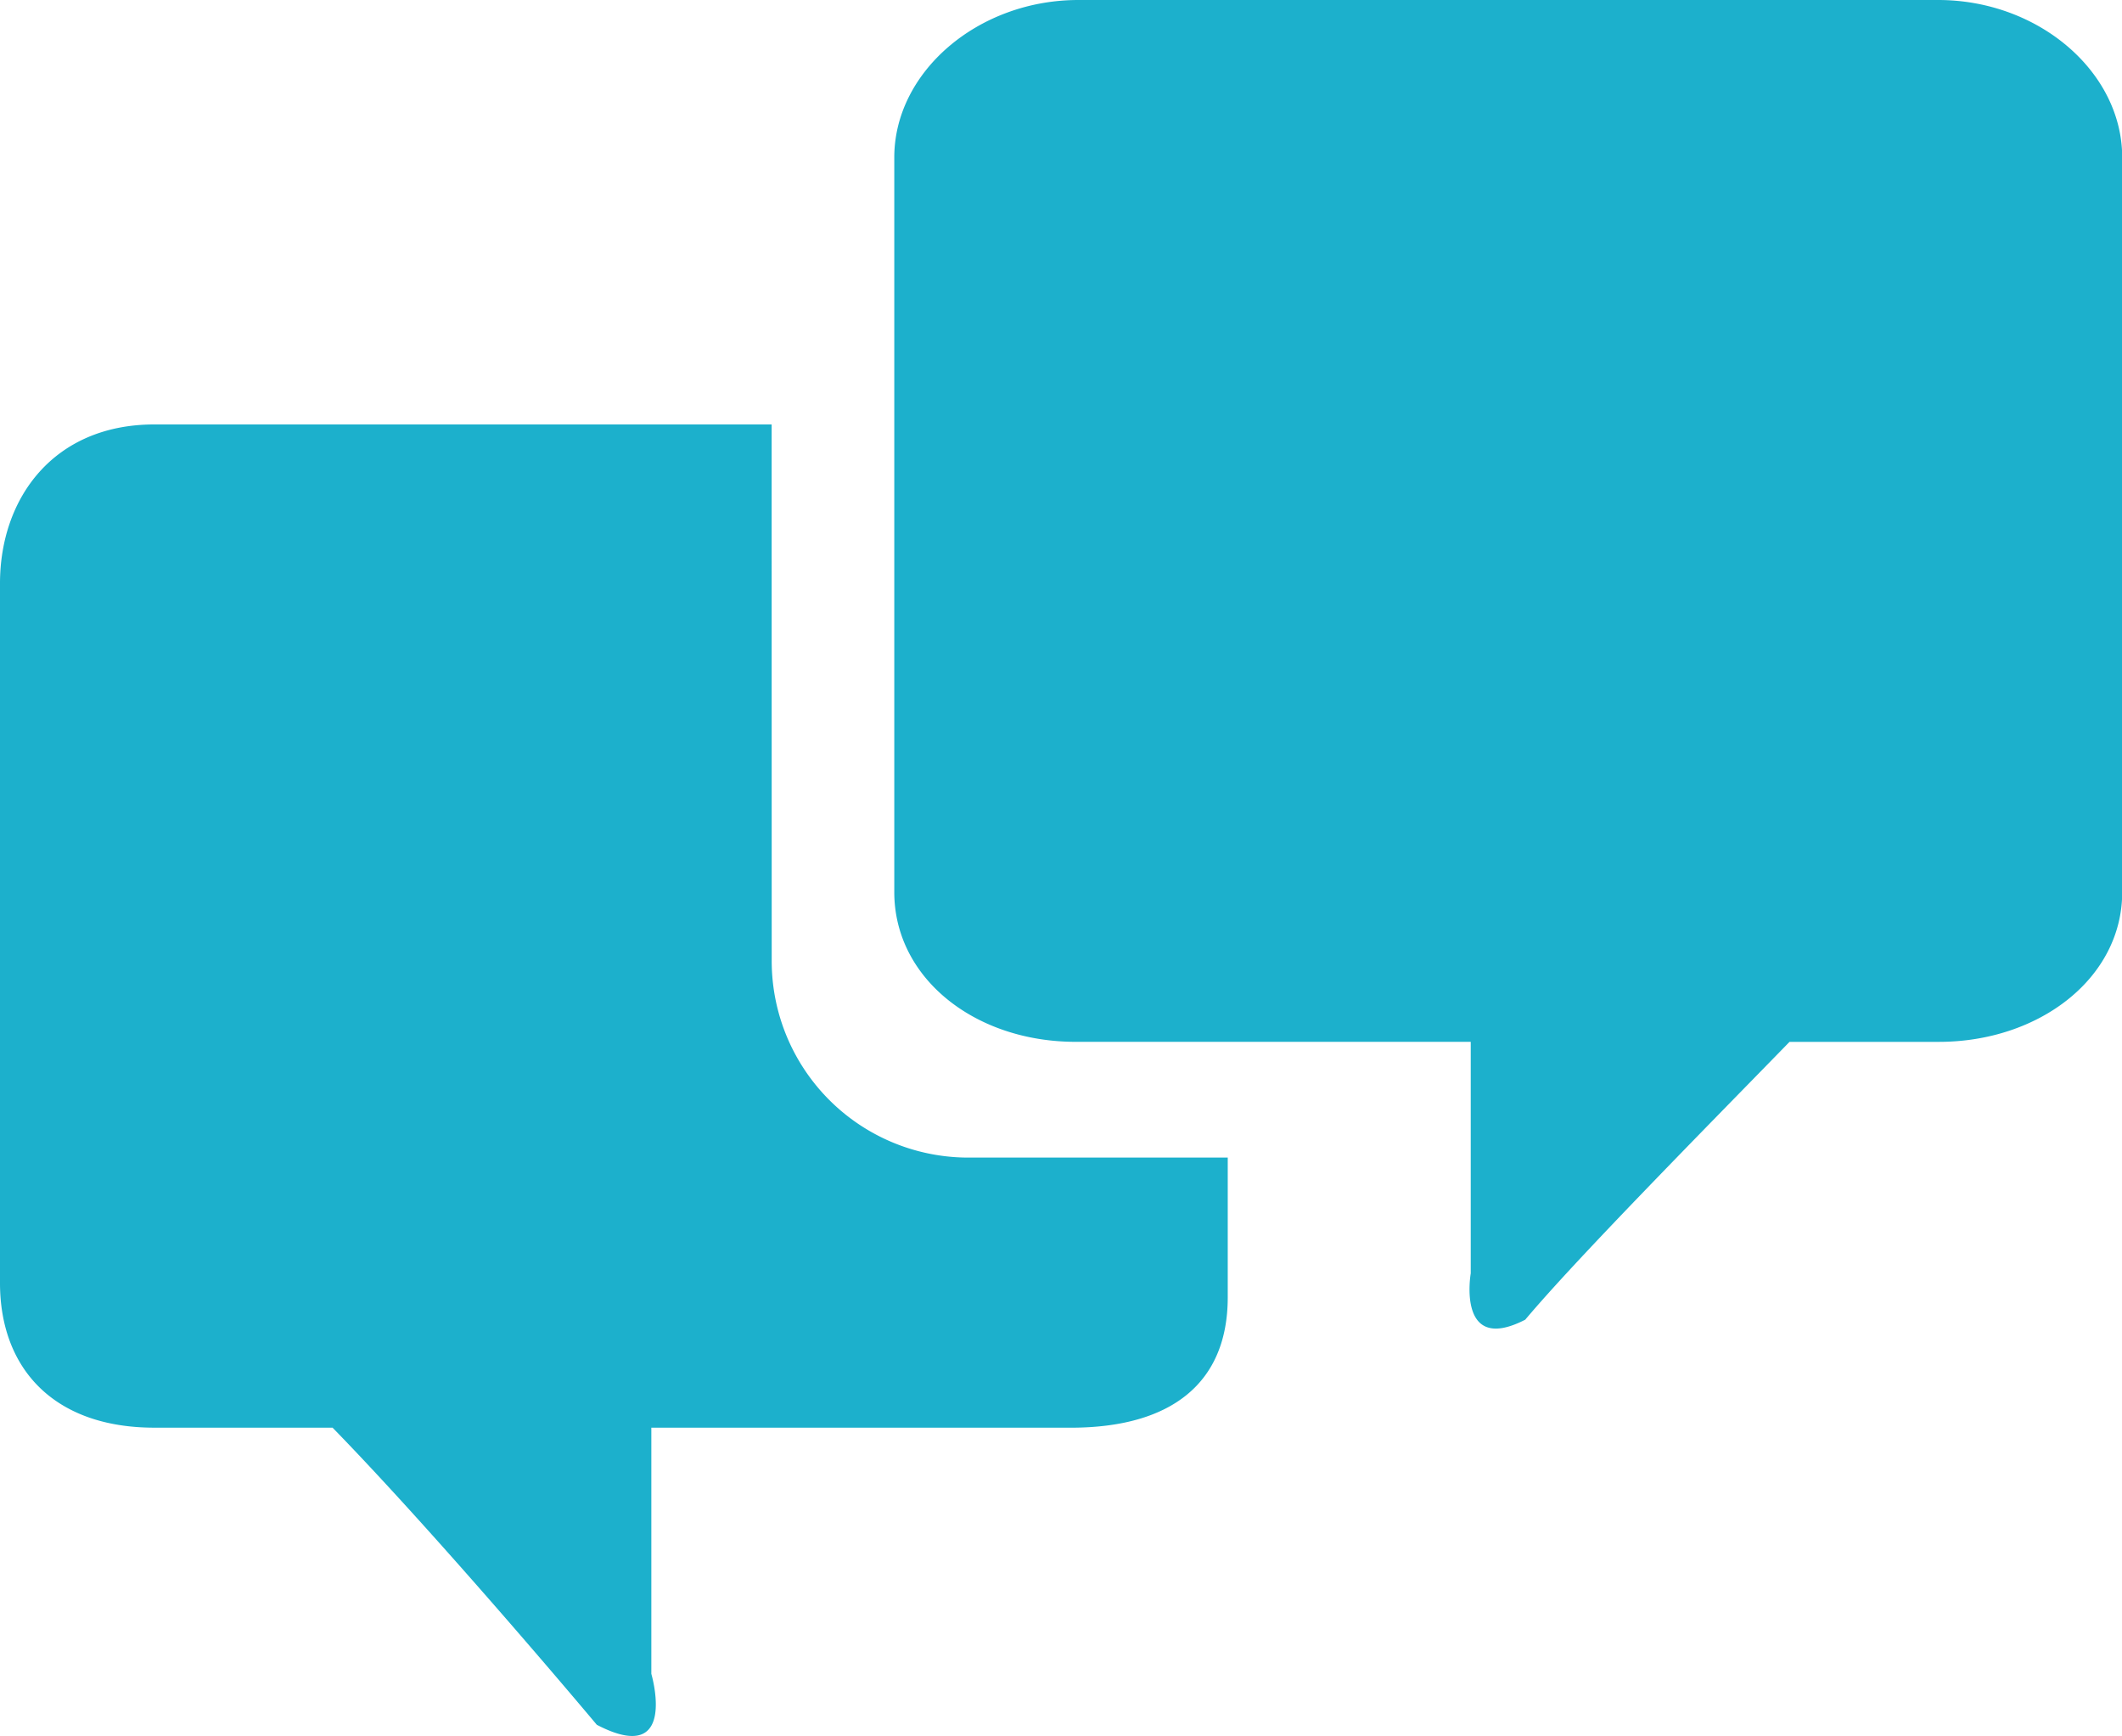 <svg xmlns="http://www.w3.org/2000/svg" width="85.641" height="70.055" viewBox="0 0 85.641 70.055">
  <path id="Path_299" data-name="Path 299" d="M-232.306,85.128H-257.22c-4.048,0-6.228,2.958-6.228,6.415v28.23c0,3.457,2.18,5.839,6.228,5.839h7.194c3.612,3.706,8.611,9.545,10.665,11.99,3.318,1.728,2.2-2.055,2.2-2.055v-9.934h16.926c4.048,0,6.337-1.791,6.337-5.263v-5.637h-10.464a7.935,7.935,0,0,1-7.941-7.941ZM-219.927,68c-4.048,0-7.429,2.9-7.429,6.353V104c0,3.472,3.256,6.042,7.32,6.042h15.945v9.343s-.576,3.3,2.2,1.869c2.055-2.445,7.054-7.505,10.666-11.211h6.026c4.048,0,7.4-2.569,7.4-6.042V74.353c0-3.457-3.379-6.353-7.427-6.353Z" transform="translate(263.448 -68)" fill="#1cb0cc" fill-rule="evenodd"/>
</svg>
